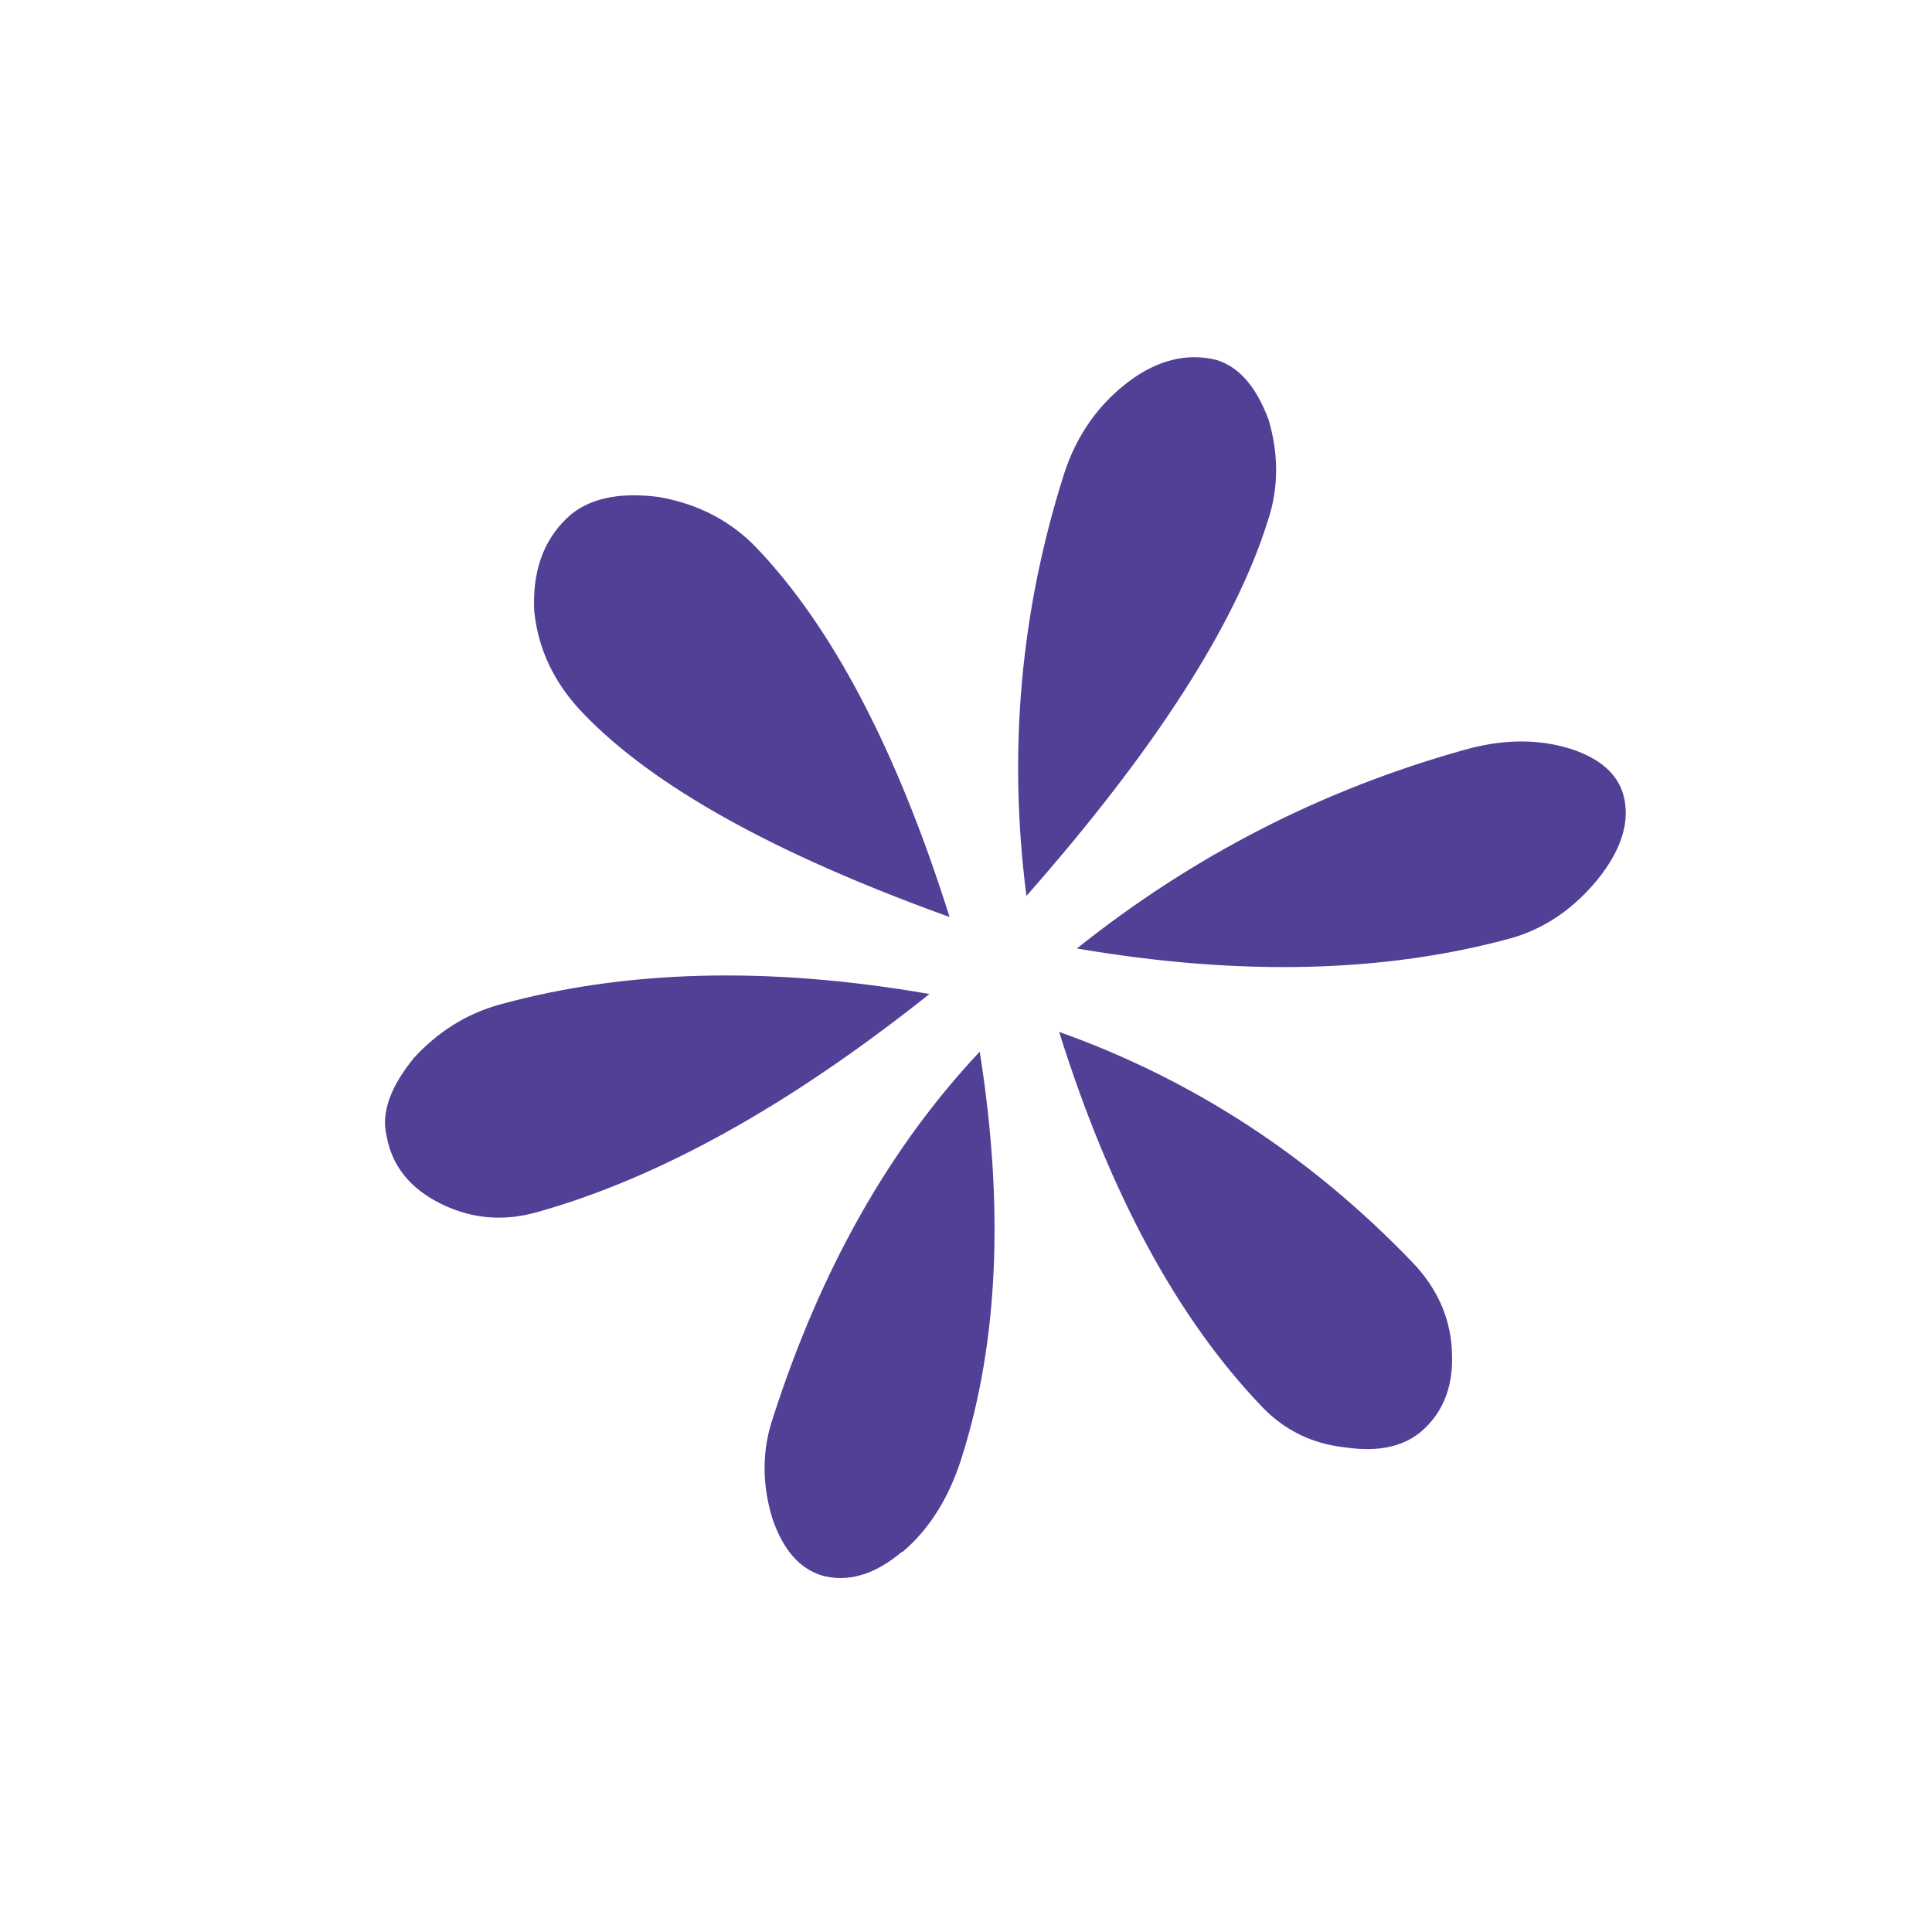 <?xml version="1.0" encoding="UTF-8"?> <svg xmlns="http://www.w3.org/2000/svg" width="28" height="28" viewBox="0 0 28 28" fill="none"> <g clip-path="url(#clip0_79_21)"> <path d="M22.747 10.848C23.217 10.997 23.485 11.248 23.547 11.607C23.609 11.965 23.476 12.347 23.152 12.748C22.805 13.172 22.387 13.456 21.911 13.594C20.078 14.098 17.977 14.152 15.607 13.746C17.295 12.399 19.16 11.446 21.207 10.872C21.762 10.712 22.273 10.704 22.747 10.848ZM16.367 5.523C16.781 5.216 17.201 5.113 17.625 5.215C17.957 5.315 18.206 5.603 18.386 6.084C18.533 6.588 18.532 7.079 18.374 7.549C17.897 9.069 16.728 10.881 14.876 12.984C14.605 10.883 14.791 8.833 15.431 6.838C15.614 6.29 15.929 5.852 16.367 5.523ZM21.04 19.561C21.072 20.04 20.944 20.417 20.646 20.703C20.376 20.962 19.989 21.051 19.49 20.976C19.014 20.924 18.614 20.726 18.292 20.39C17.067 19.113 16.085 17.302 15.35 14.955C17.283 15.644 18.994 16.756 20.473 18.298C20.818 18.657 21.013 19.079 21.041 19.552M7.743 8.862C7.713 8.291 7.871 7.84 8.216 7.509C8.51 7.228 8.957 7.126 9.549 7.203C10.117 7.303 10.589 7.549 10.957 7.932C12.064 9.087 13.001 10.877 13.762 13.29C11.235 12.38 9.466 11.397 8.45 10.337C8.032 9.902 7.801 9.415 7.743 8.862ZM13.074 22.488C12.683 22.819 12.296 22.936 11.917 22.835C11.586 22.735 11.346 22.457 11.193 22.004C11.041 21.505 11.042 21.013 11.205 20.539C11.894 18.398 12.89 16.633 14.199 15.242C14.555 17.489 14.468 19.443 13.942 21.111C13.758 21.705 13.466 22.167 13.074 22.497M6.396 17.449C5.951 17.231 5.684 16.905 5.605 16.473C5.519 16.137 5.653 15.755 6 15.331C6.346 14.953 6.76 14.693 7.24 14.559C9.072 14.055 11.146 14.001 13.47 14.406C11.461 16.006 9.571 17.065 7.789 17.566C7.304 17.704 6.841 17.667 6.396 17.449Z" fill="#514096"></path> </g> <defs> <clipPath id="clip0_79_21"> <rect width="18.893" height="16.794" fill="white" transform="translate(14.773 26.336) rotate(-133.808)"></rect> </clipPath> </defs> </svg> 